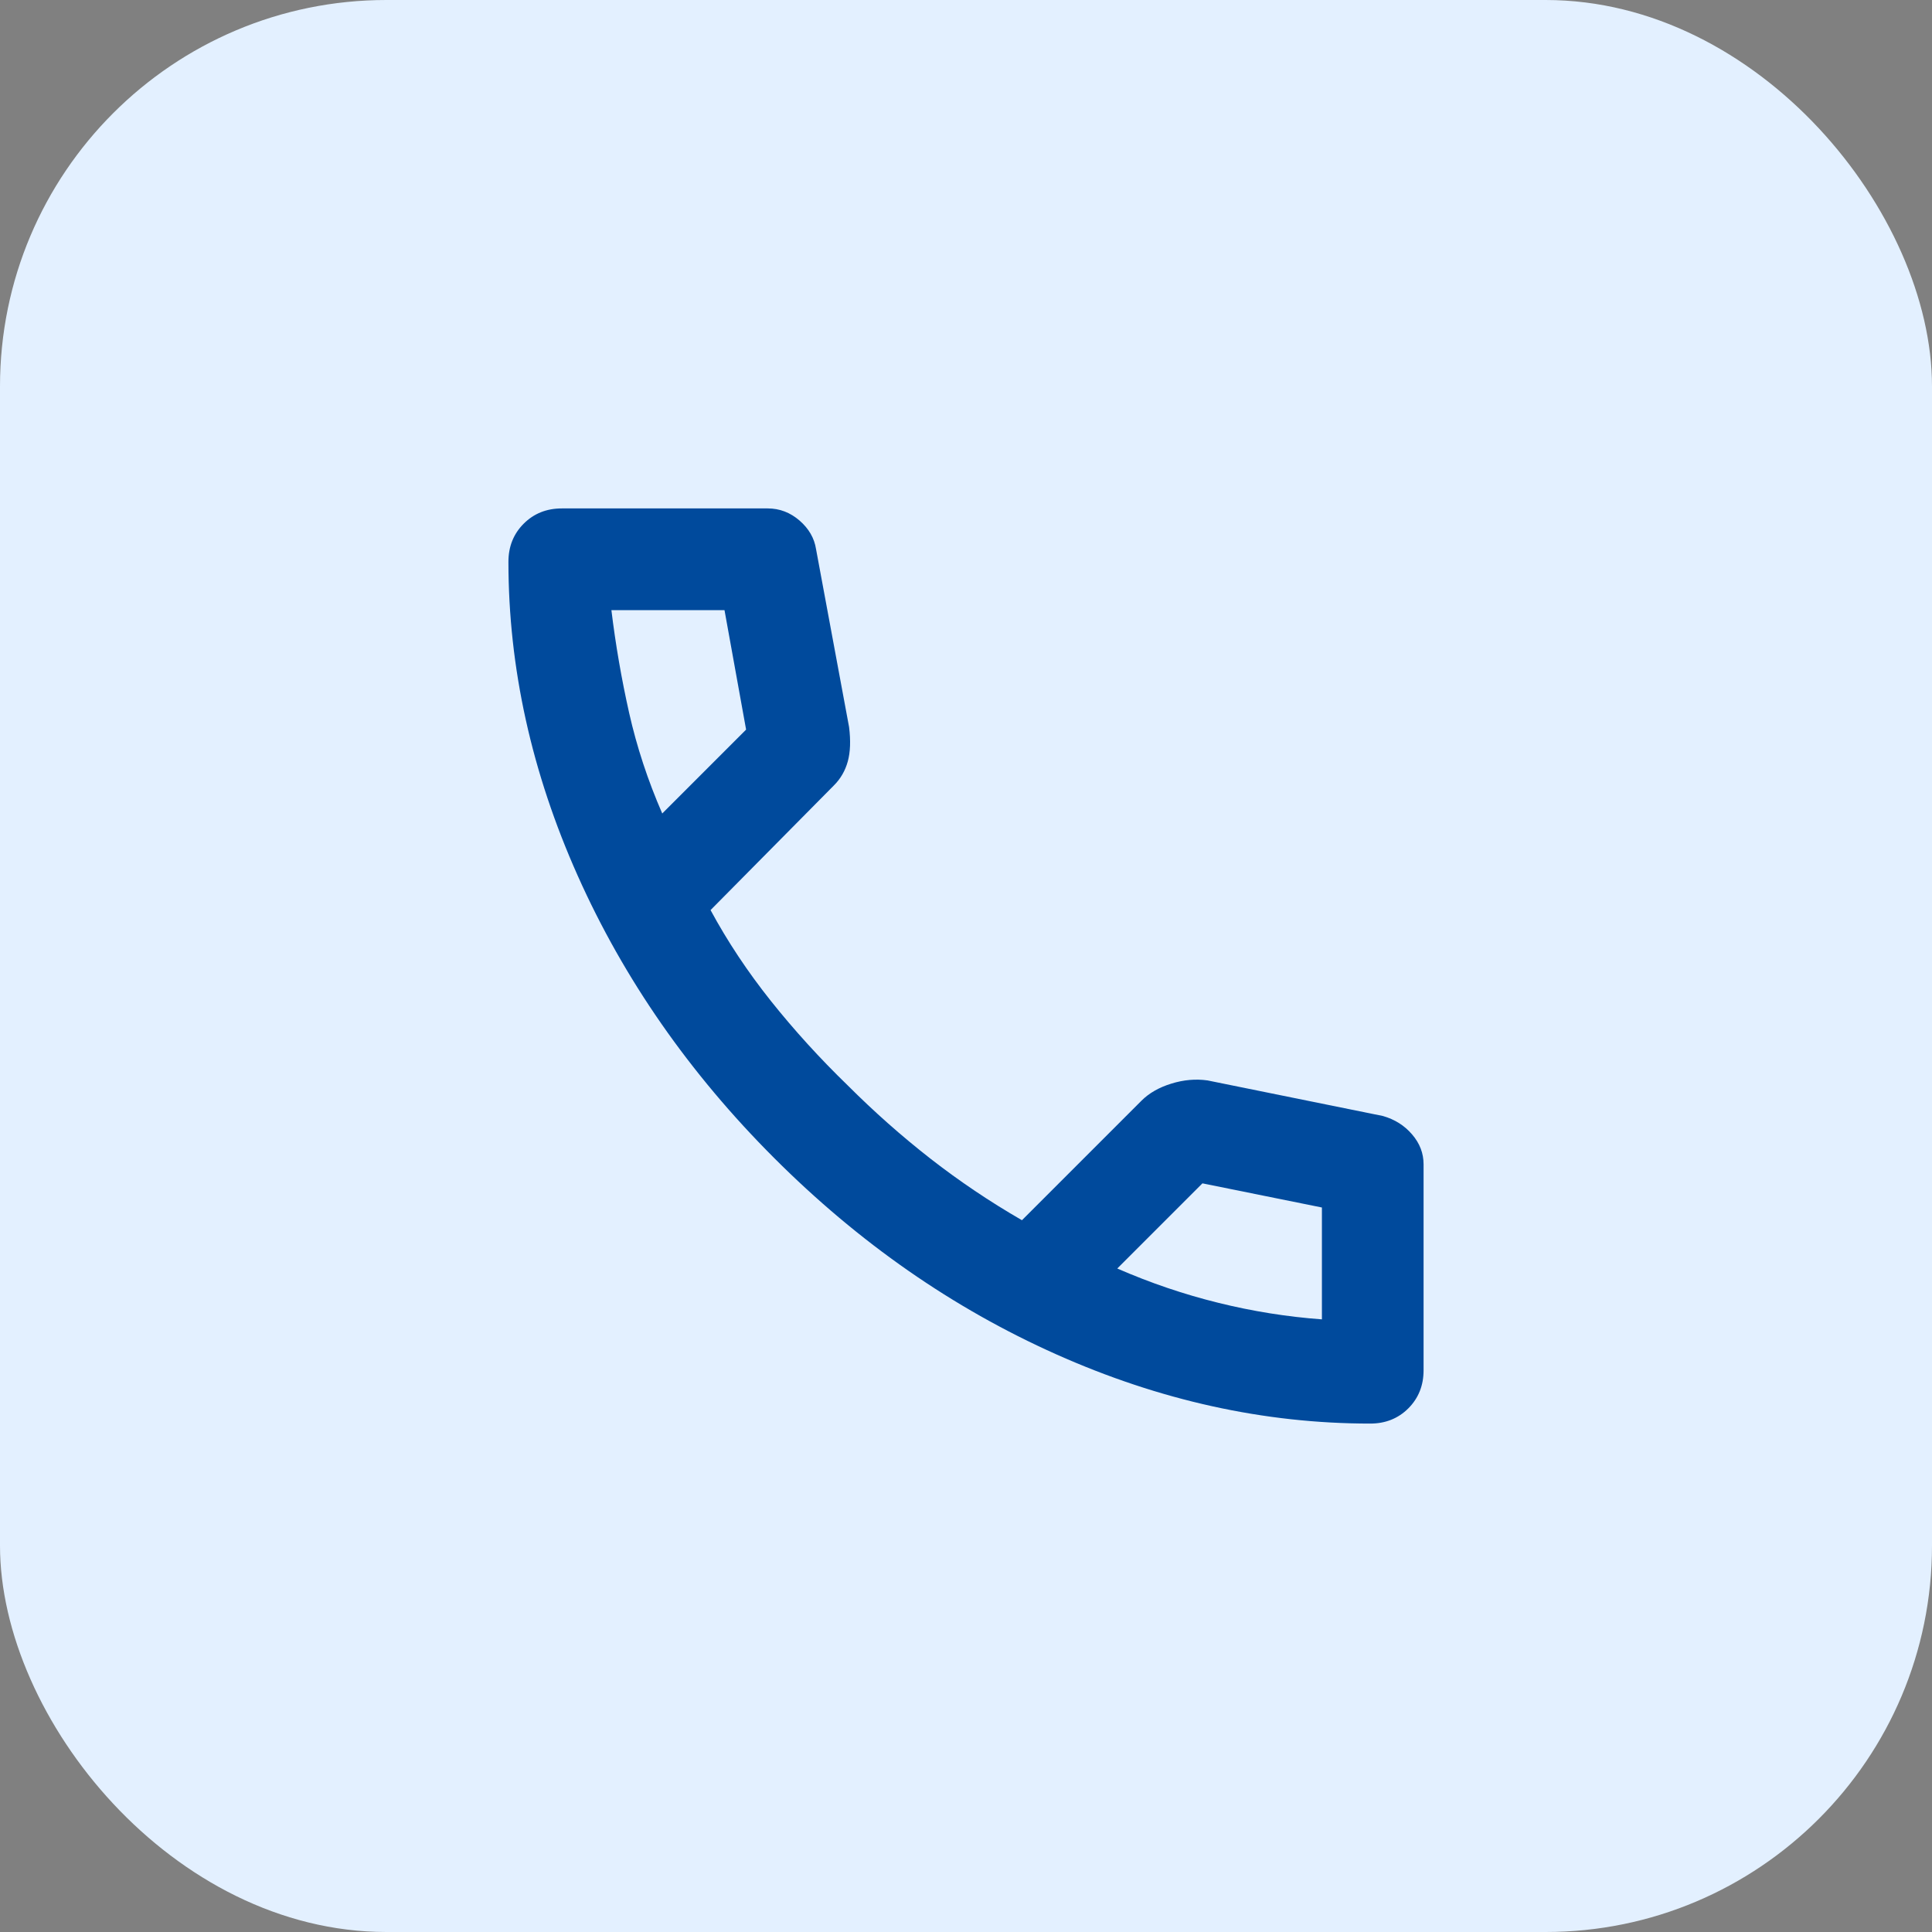 <svg width="50" height="50" viewBox="0 0 50 50" fill="none" xmlns="http://www.w3.org/2000/svg">
<rect x="0" y="0" width="50" height="50" fill="#808080" stroke="none"/>
<rect width="50" height="50" rx="10" fill="#E3F0FF"/>
<path d="M35.461 36.842C32.72 36.842 30.011 36.245 27.336 35.05C24.66 33.856 22.226 32.161 20.033 29.967C17.84 27.774 16.146 25.339 14.952 22.665C13.757 19.99 13.159 17.282 13.158 14.54C13.158 14.145 13.29 13.816 13.553 13.553C13.816 13.29 14.145 13.158 14.54 13.158H19.869C20.176 13.158 20.45 13.263 20.691 13.471C20.932 13.68 21.075 13.927 21.119 14.211L21.974 18.816C22.018 19.167 22.007 19.463 21.941 19.704C21.875 19.945 21.755 20.154 21.579 20.329L18.389 23.553C18.827 24.364 19.348 25.148 19.95 25.904C20.553 26.66 21.216 27.39 21.941 28.092C22.621 28.772 23.334 29.403 24.079 29.985C24.825 30.566 25.614 31.098 26.448 31.579L29.54 28.487C29.737 28.29 29.995 28.142 30.314 28.044C30.632 27.945 30.944 27.918 31.25 27.961L35.79 28.882C36.097 28.97 36.349 29.129 36.546 29.36C36.744 29.59 36.842 29.848 36.842 30.132V35.461C36.842 35.856 36.711 36.184 36.448 36.448C36.184 36.711 35.856 36.842 35.461 36.842ZM17.139 21.053L19.309 18.882L18.75 15.79H15.823C15.932 16.689 16.086 17.577 16.283 18.454C16.481 19.331 16.766 20.198 17.139 21.053ZM28.915 32.829C29.77 33.202 30.642 33.498 31.531 33.717C32.419 33.937 33.313 34.079 34.211 34.145V31.25L31.119 30.625L28.915 32.829Z" fill="#004A9C"/>
</svg>
